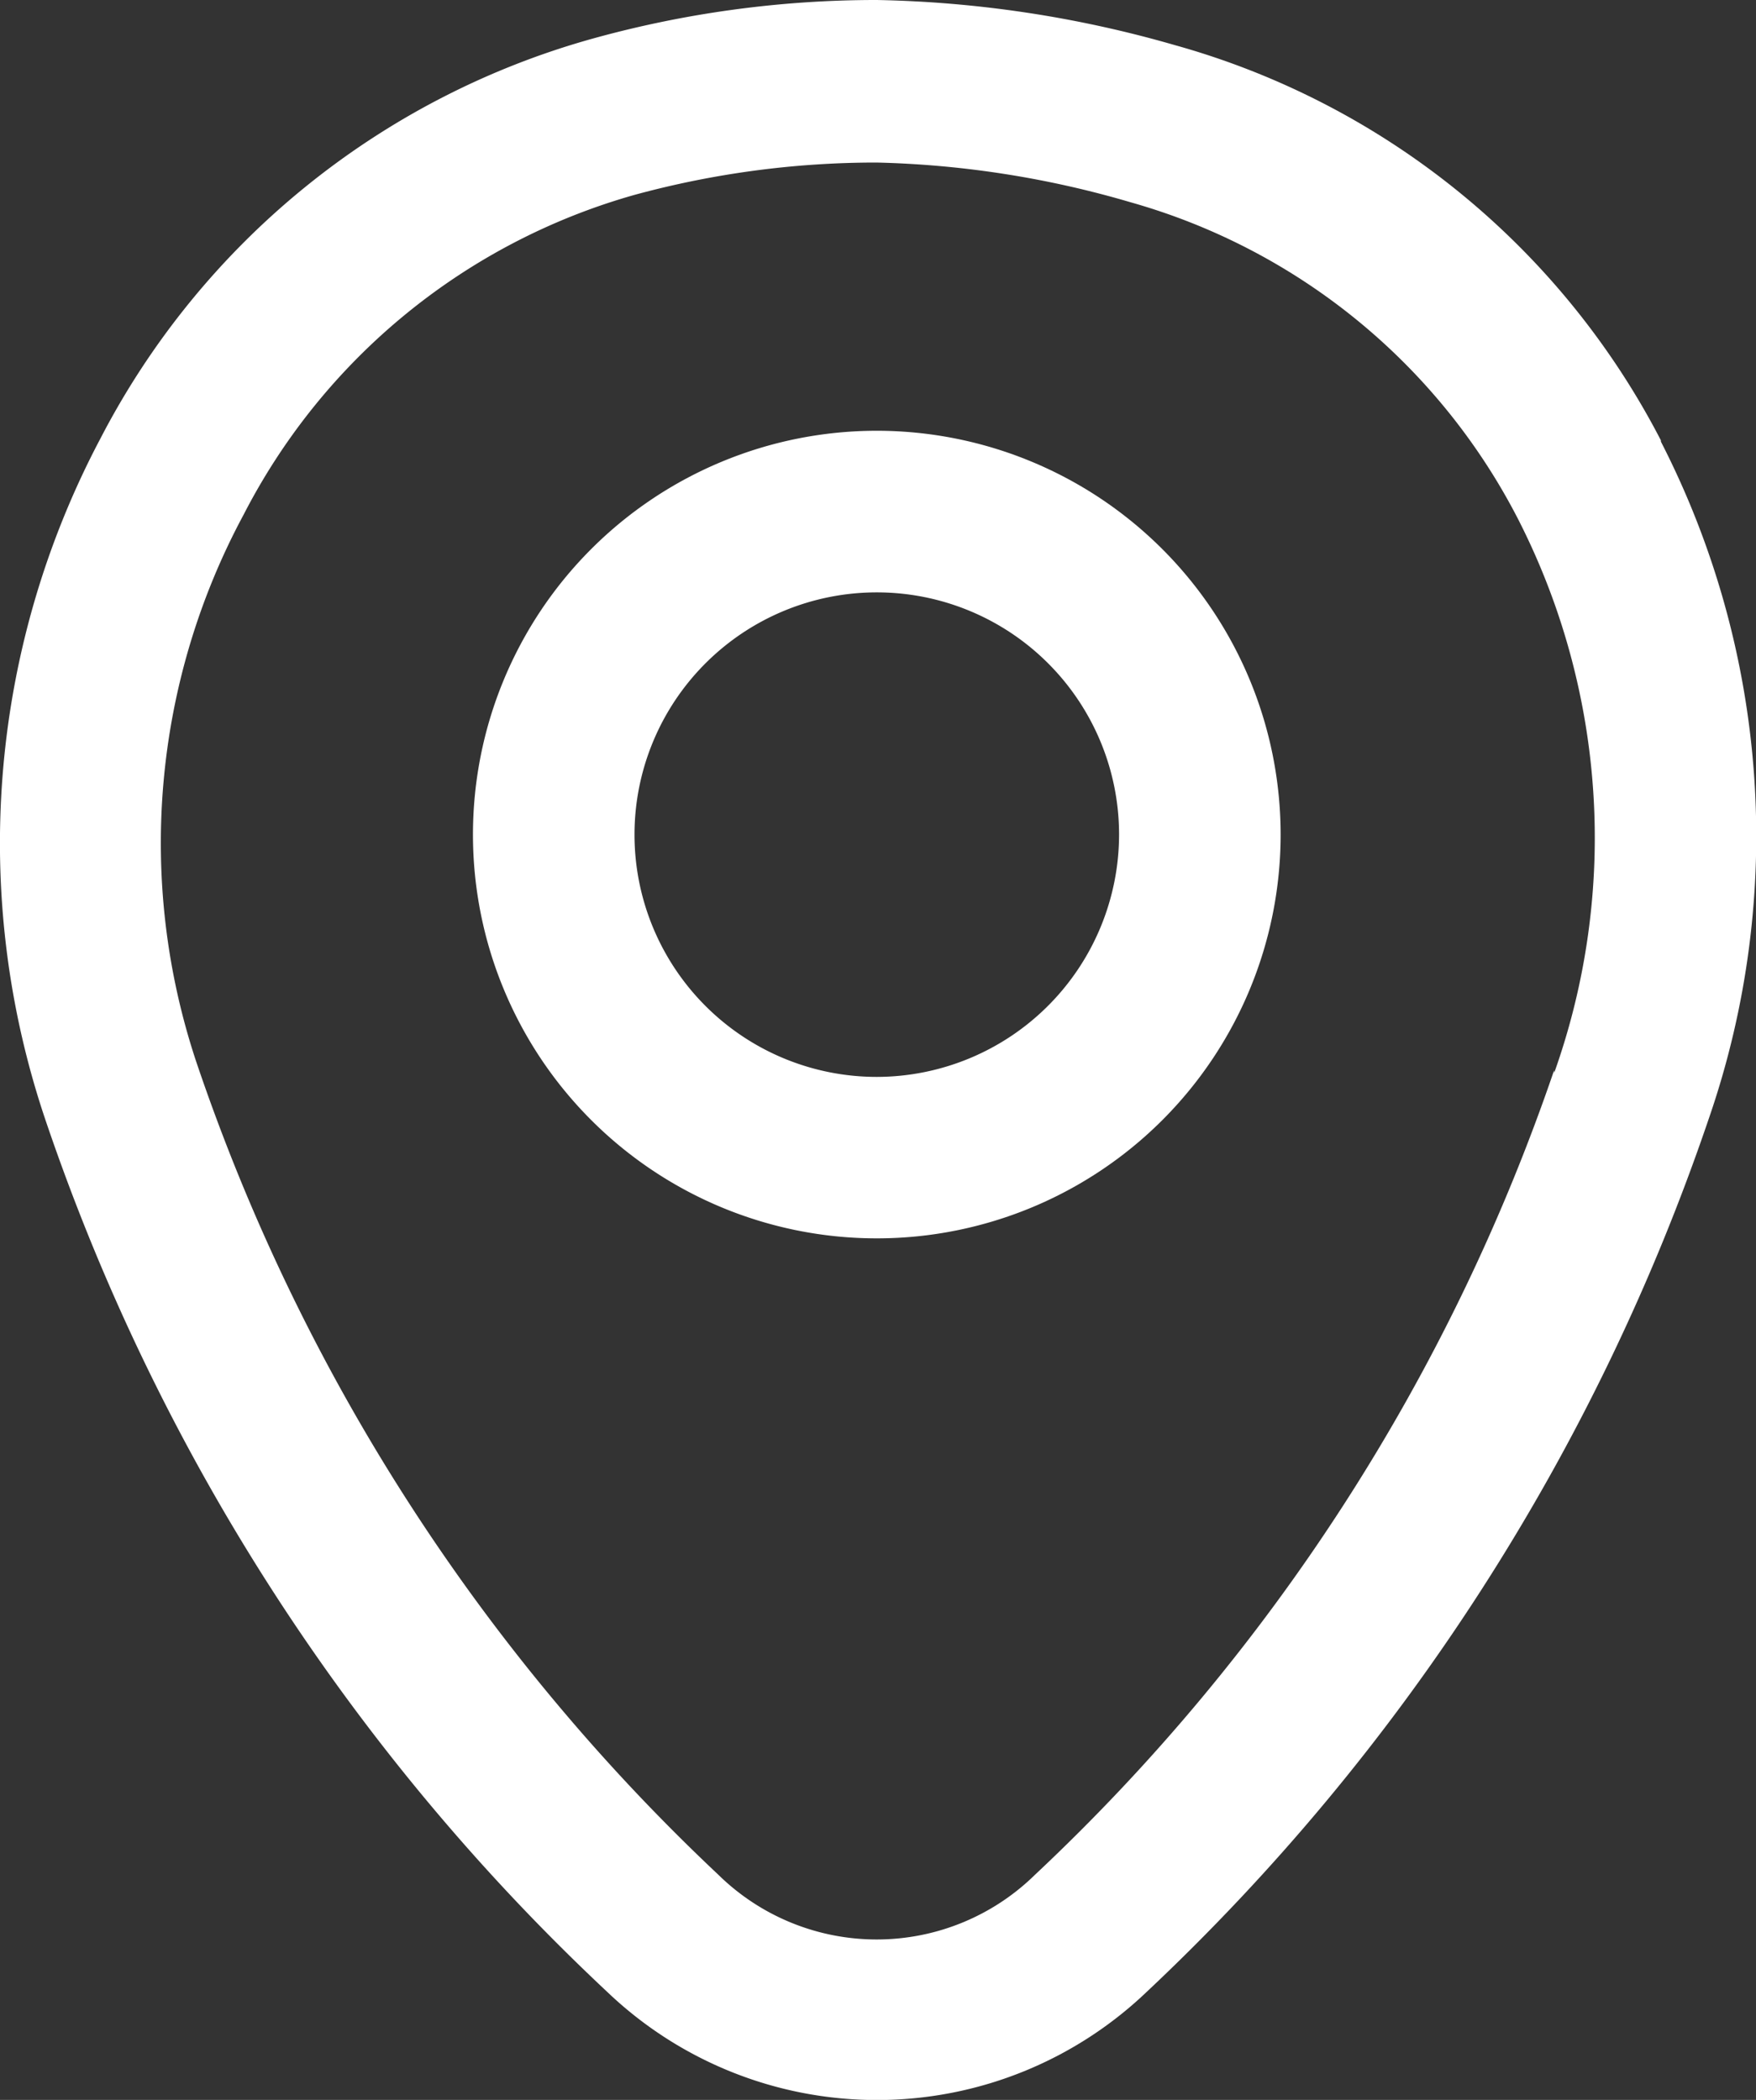 <?xml version="1.0" encoding="UTF-8"?> <svg xmlns="http://www.w3.org/2000/svg" id="g" width="22.533" height="26.948" viewBox="0 0 22.533 26.948"><rect x="0" y="0" width="22.533" height="26.948" fill="#333333" stroke="none"/><g id="Group_74943" data-name="Group 74943" transform="translate(0)"><path id="Path_78506" data-name="Path 78506" d="M25.17,7.9A10.063,10.063,0,0,0,18.937,2.83a14.764,14.764,0,0,0-3.828-.58,13.61,13.61,0,0,0-3.662.5,10.189,10.189,0,0,0-6.3,5.127,11.1,11.1,0,0,0-.691,8.789,27.358,27.358,0,0,0,7.2,11.152,5.01,5.01,0,0,0,6.91,0,27.529,27.529,0,0,0,7.227-11.235,11.092,11.092,0,0,0-.622-8.665ZM23.8,15.986a25.4,25.4,0,0,1-6.661,10.323,2.9,2.9,0,0,1-4.063,0,25.559,25.559,0,0,1-6.7-10.434,8.893,8.893,0,0,1,.608-7.02A8.121,8.121,0,0,1,12,4.751a11.79,11.79,0,0,1,3.109-.415,12.562,12.562,0,0,1,3.261.511A8.048,8.048,0,0,1,23.332,8.9a8.994,8.994,0,0,1,.47,7.117Z" transform="translate(-3.858 -2.25)" fill="#fff"></path><path id="Path_78507" data-name="Path 78507" d="M13.432,6.25a5.182,5.182,0,1,0,5.182,5.182A5.184,5.184,0,0,0,13.432,6.25Zm0,8.292a3.109,3.109,0,1,1,3.109-3.109A3.114,3.114,0,0,1,13.432,14.542Z" transform="translate(-2.181 -0.722)" fill="#fff"></path></g></svg> 